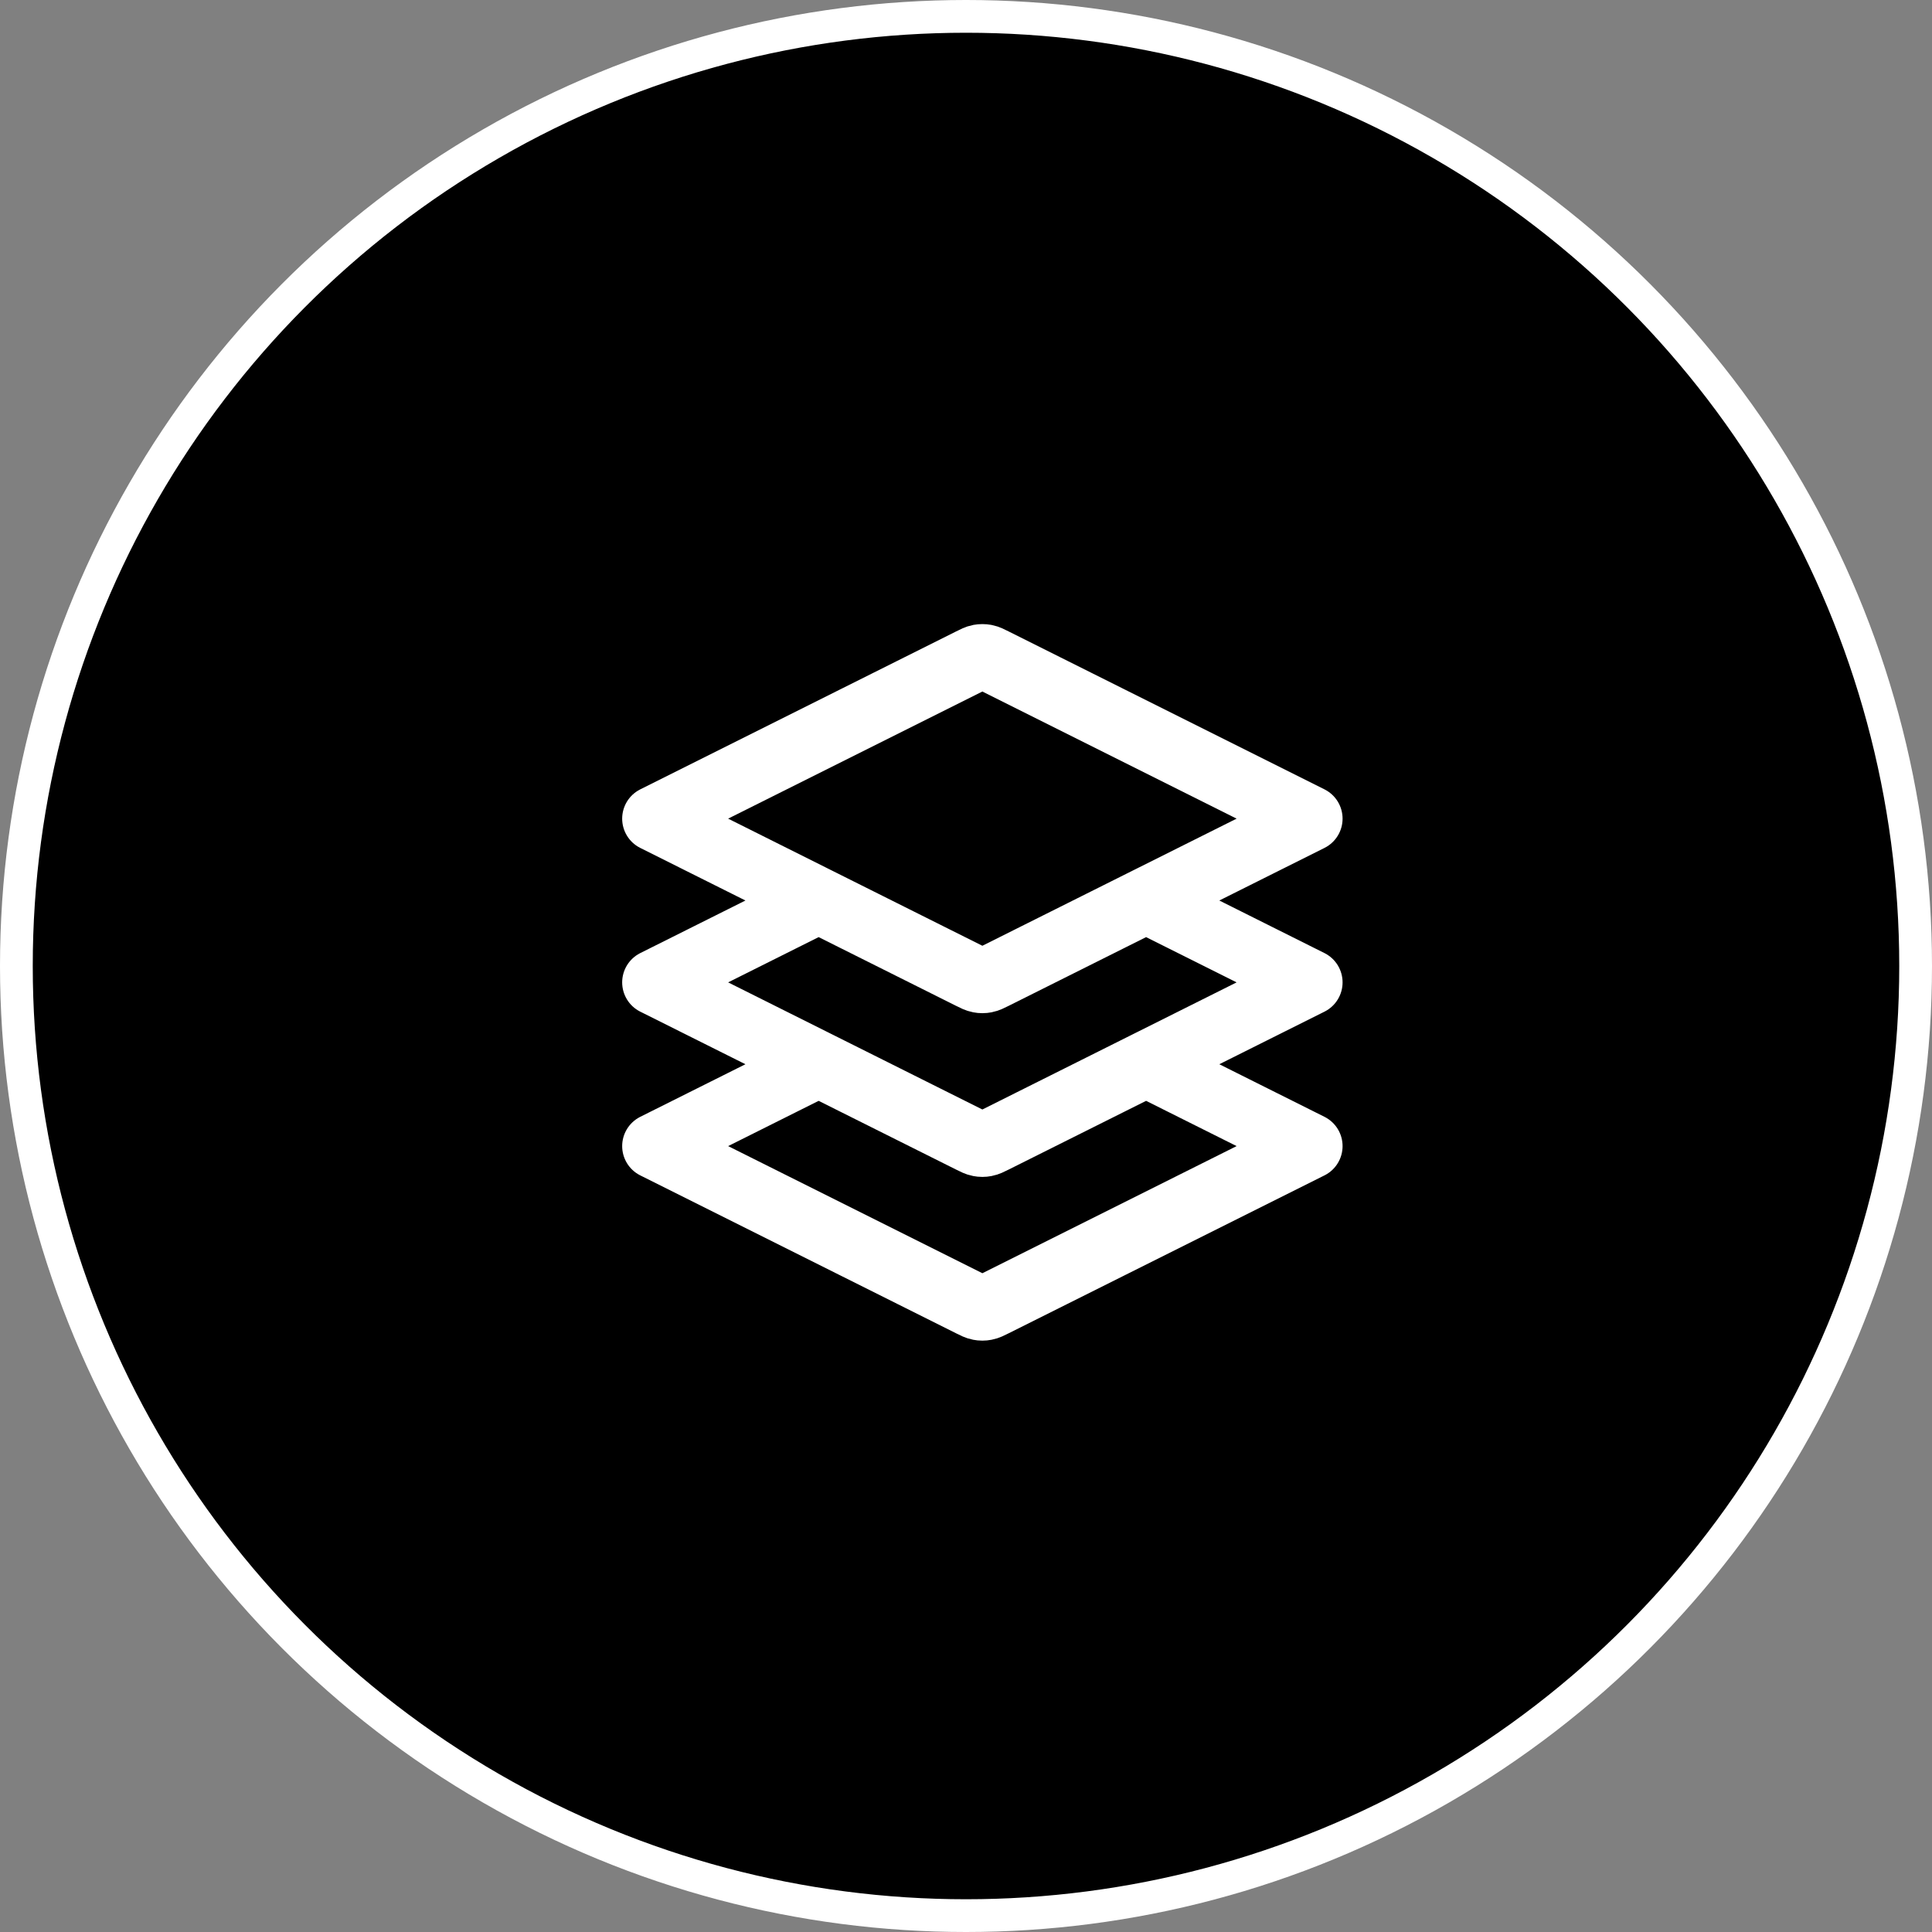 <svg width="59" height="59" viewBox="0 0 59 59" fill="none" xmlns="http://www.w3.org/2000/svg">
<rect x="0" y="0" width="59" height="59" fill="#808080" stroke="none"/>
<circle cx="29.5" cy="29.5" r="29" fill="black" stroke="white"/>
<path d="M25 27.5L20 30L29.642 34.821C29.773 34.887 29.839 34.919 29.908 34.932C29.969 34.944 30.031 34.944 30.092 34.932C30.161 34.919 30.227 34.887 30.358 34.821L40 30L35 27.5M25 32.5L20 35L29.642 39.821C29.773 39.887 29.839 39.919 29.908 39.932C29.969 39.944 30.031 39.944 30.092 39.932C30.161 39.919 30.227 39.887 30.358 39.821L40 35L35 32.5M20 25L29.642 20.179C29.773 20.113 29.839 20.08 29.908 20.067C29.969 20.056 30.031 20.056 30.092 20.067C30.161 20.08 30.227 20.113 30.358 20.179L40 25L30.358 29.821C30.227 29.887 30.161 29.919 30.092 29.932C30.031 29.944 29.969 29.944 29.908 29.932C29.839 29.919 29.773 29.887 29.642 29.821L20 25Z" stroke="white" stroke-width="2" stroke-linecap="round" stroke-linejoin="round"/>
</svg>
